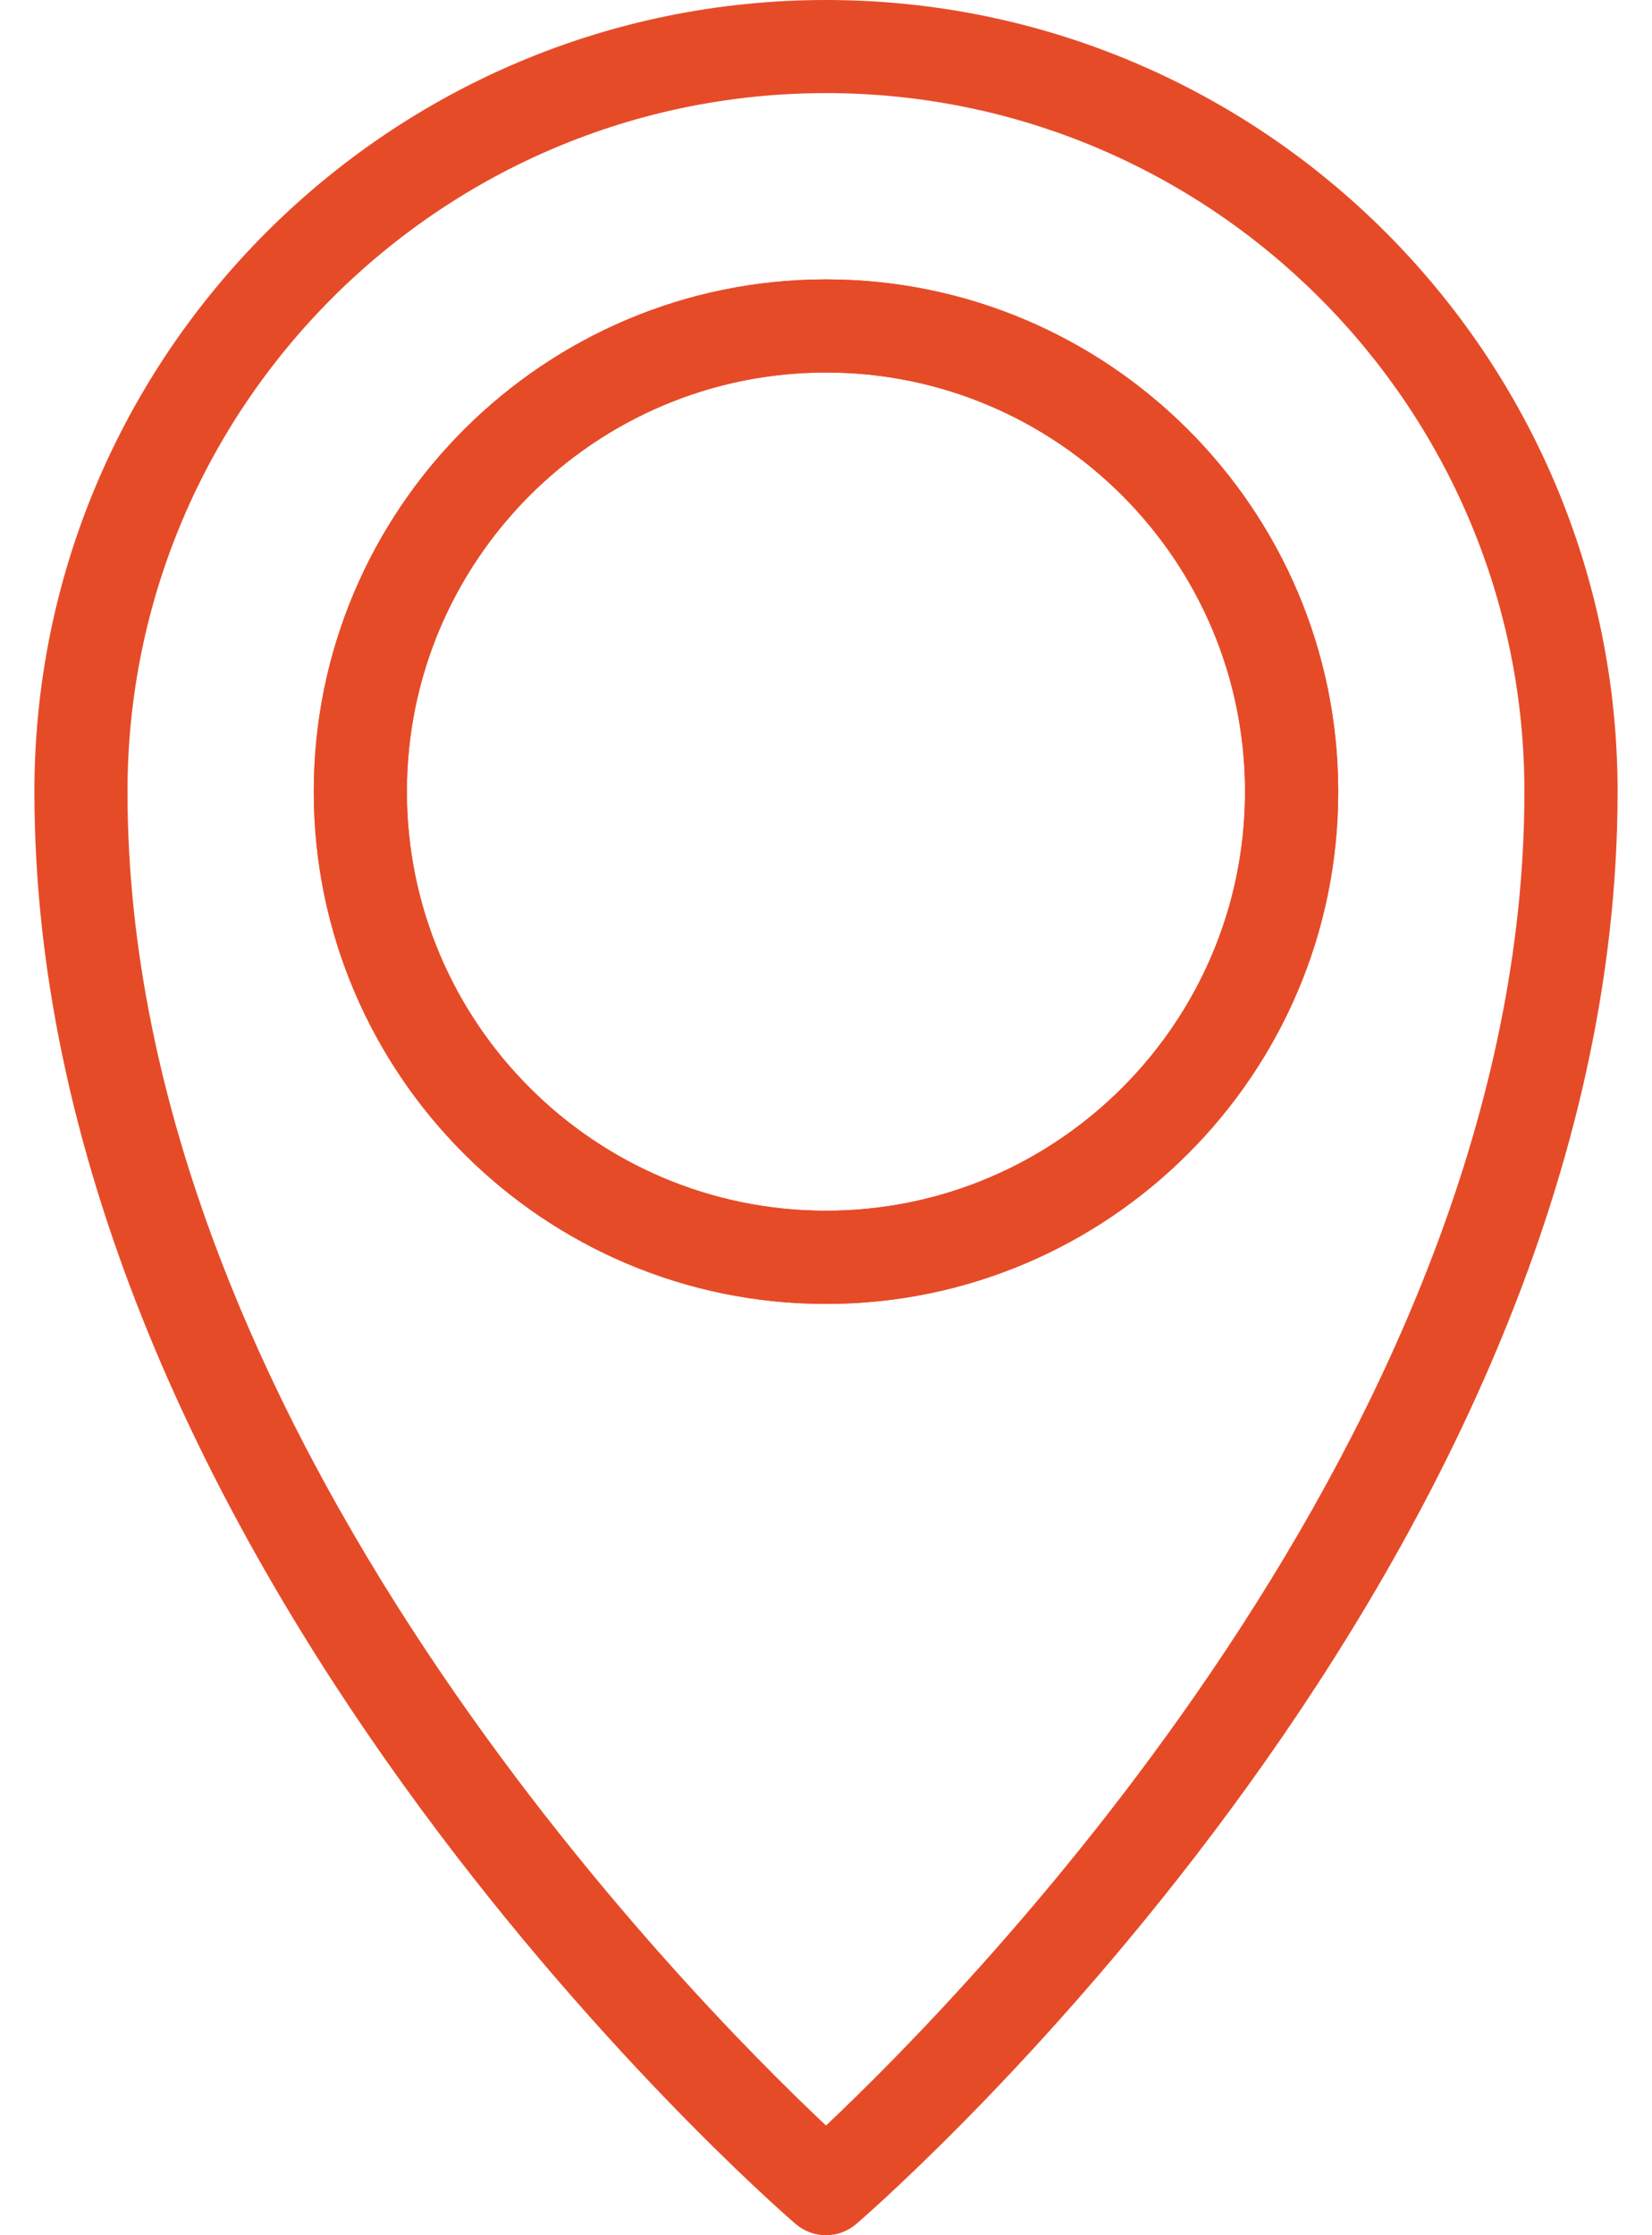 <svg width="17" height="23" viewBox="0 0 17 23" fill="none" xmlns="http://www.w3.org/2000/svg">
<g id="Group">
<g id="Group_2">
<g id="Group_3">
<path id="Vector" d="M8.5 13.417C5.594 13.417 3.229 11.053 3.229 8.146C3.229 5.239 5.594 2.875 8.5 2.875C11.405 2.875 13.771 5.239 13.771 8.146C13.771 11.053 11.405 13.417 8.5 13.417ZM8.5 3.833C6.122 3.833 4.187 5.768 4.187 8.146C4.187 10.524 6.122 12.458 8.5 12.458C10.877 12.458 12.812 10.524 12.812 8.146C12.812 5.768 10.877 3.833 8.5 3.833Z" fill="#E64B28"/>
</g>
</g>
<g id="Group_4">
<g id="Group_5">
<path id="Vector_2" d="M8.5 13.417C5.594 13.417 3.229 11.053 3.229 8.146C3.229 5.239 5.594 2.875 8.5 2.875C11.405 2.875 13.771 5.239 13.771 8.146C13.771 11.053 11.405 13.417 8.5 13.417ZM8.5 3.833C6.122 3.833 4.187 5.768 4.187 8.146C4.187 10.524 6.122 12.458 8.5 12.458C10.877 12.458 12.812 10.524 12.812 8.146C12.812 5.768 10.877 3.833 8.5 3.833Z" fill="#E64B28"/>
</g>
</g>
<g id="Group_6">
<path id="Vector_3" d="M8.5 23C8.389 23 8.277 22.961 8.186 22.883C7.866 22.607 0.354 16.021 0.354 8.146C0.354 3.654 4.008 0 8.5 0C12.992 0 16.646 3.654 16.646 8.146C16.646 16.021 9.133 22.607 8.813 22.883C8.723 22.961 8.611 23 8.5 23ZM8.5 0.958C4.536 0.958 1.312 4.182 1.312 8.146C1.312 14.703 7.078 20.533 8.5 21.871C9.921 20.532 15.687 14.695 15.687 8.146C15.687 4.182 12.463 0.958 8.5 0.958Z" fill="#E64B28"/>
</g>
</g>
</svg>
